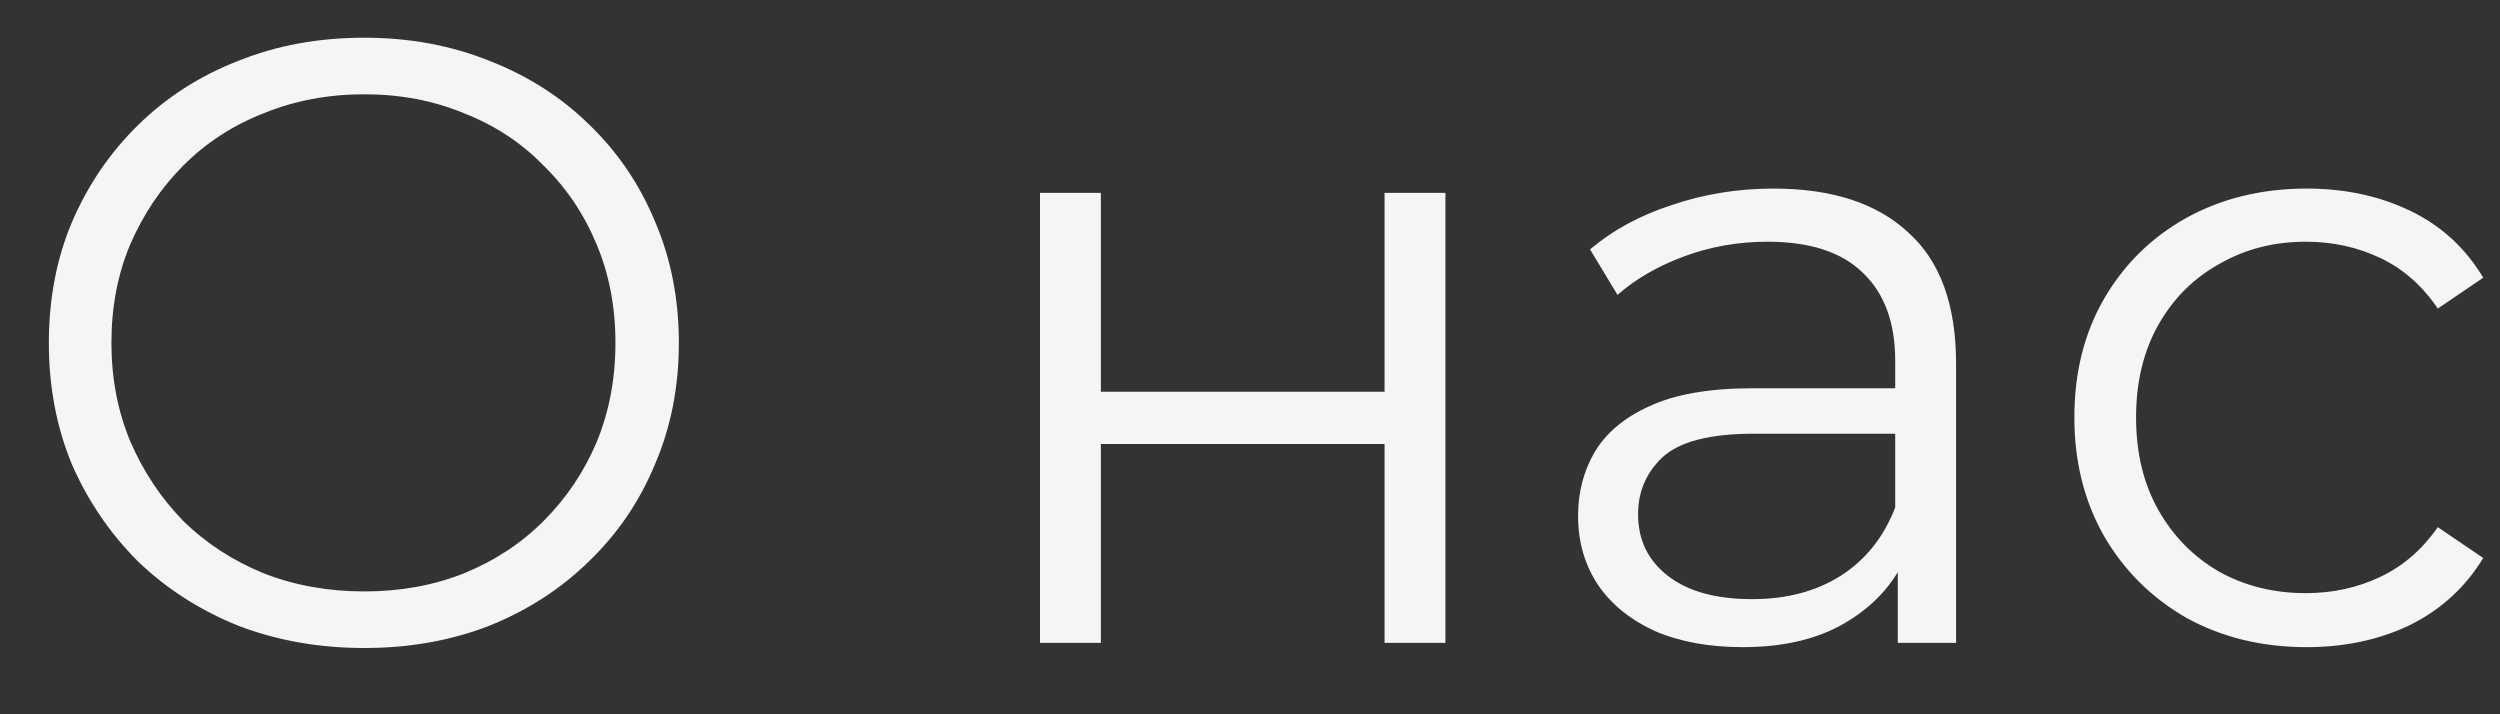 <?xml version="1.0" encoding="UTF-8"?> <svg xmlns="http://www.w3.org/2000/svg" width="35" height="10" viewBox="0 0 35 10" fill="none"><rect x="0" y="0" width="35" height="10" fill="#333333" stroke="none"/><path d="M5.1 9.072C4.468 9.072 3.88 8.968 3.336 8.76C2.8 8.544 2.332 8.244 1.932 7.86C1.54 7.468 1.232 7.016 1.008 6.504C0.792 5.984 0.684 5.416 0.684 4.8C0.684 4.184 0.792 3.62 1.008 3.108C1.232 2.588 1.54 2.136 1.932 1.752C2.332 1.36 2.8 1.06 3.336 0.852C3.872 0.636 4.46 0.528 5.1 0.528C5.732 0.528 6.316 0.636 6.852 0.852C7.388 1.06 7.852 1.356 8.244 1.74C8.644 2.124 8.952 2.576 9.168 3.096C9.392 3.616 9.504 4.184 9.504 4.8C9.504 5.416 9.392 5.984 9.168 6.504C8.952 7.024 8.644 7.476 8.244 7.86C7.852 8.244 7.388 8.544 6.852 8.76C6.316 8.968 5.732 9.072 5.1 9.072ZM5.1 8.28C5.604 8.28 6.068 8.196 6.492 8.028C6.924 7.852 7.296 7.608 7.608 7.296C7.928 6.976 8.176 6.608 8.352 6.192C8.528 5.768 8.616 5.304 8.616 4.8C8.616 4.296 8.528 3.836 8.352 3.42C8.176 2.996 7.928 2.628 7.608 2.316C7.296 1.996 6.924 1.752 6.492 1.584C6.068 1.408 5.604 1.32 5.1 1.32C4.596 1.32 4.128 1.408 3.696 1.584C3.264 1.752 2.888 1.996 2.568 2.316C2.256 2.628 2.008 2.996 1.824 3.42C1.648 3.836 1.56 4.296 1.56 4.8C1.56 5.296 1.648 5.756 1.824 6.18C2.008 6.604 2.256 6.976 2.568 7.296C2.888 7.608 3.264 7.852 3.696 8.028C4.128 8.196 4.596 8.28 5.1 8.28ZM14.56 9V2.7H15.412V5.484H19.384V2.7H20.236V9H19.384V6.216H15.412V9H14.56ZM26.569 9V7.608L26.533 7.38V5.052C26.533 4.516 26.381 4.104 26.077 3.816C25.781 3.528 25.337 3.384 24.745 3.384C24.337 3.384 23.949 3.452 23.581 3.588C23.213 3.724 22.901 3.904 22.645 4.128L22.261 3.492C22.581 3.22 22.965 3.012 23.413 2.868C23.861 2.716 24.333 2.64 24.829 2.64C25.645 2.64 26.273 2.844 26.713 3.252C27.161 3.652 27.385 4.264 27.385 5.088V9H26.569ZM24.397 9.06C23.925 9.06 23.513 8.984 23.161 8.832C22.817 8.672 22.553 8.456 22.369 8.184C22.185 7.904 22.093 7.584 22.093 7.224C22.093 6.896 22.169 6.6 22.321 6.336C22.481 6.064 22.737 5.848 23.089 5.688C23.449 5.52 23.929 5.436 24.529 5.436H26.701V6.072H24.553C23.945 6.072 23.521 6.18 23.281 6.396C23.049 6.612 22.933 6.88 22.933 7.2C22.933 7.56 23.073 7.848 23.353 8.064C23.633 8.28 24.025 8.388 24.529 8.388C25.009 8.388 25.421 8.28 25.765 8.064C26.117 7.84 26.373 7.52 26.533 7.104L26.725 7.692C26.565 8.108 26.285 8.44 25.885 8.688C25.493 8.936 24.997 9.06 24.397 9.06ZM32.293 9.06C31.669 9.06 31.109 8.924 30.613 8.652C30.125 8.372 29.741 7.992 29.461 7.512C29.181 7.024 29.041 6.468 29.041 5.844C29.041 5.212 29.181 4.656 29.461 4.176C29.741 3.696 30.125 3.32 30.613 3.048C31.109 2.776 31.669 2.64 32.293 2.64C32.829 2.64 33.313 2.744 33.745 2.952C34.177 3.16 34.517 3.472 34.765 3.888L34.129 4.32C33.913 4 33.645 3.764 33.325 3.612C33.005 3.46 32.657 3.384 32.281 3.384C31.833 3.384 31.429 3.488 31.069 3.696C30.709 3.896 30.425 4.18 30.217 4.548C30.009 4.916 29.905 5.348 29.905 5.844C29.905 6.34 30.009 6.772 30.217 7.14C30.425 7.508 30.709 7.796 31.069 8.004C31.429 8.204 31.833 8.304 32.281 8.304C32.657 8.304 33.005 8.228 33.325 8.076C33.645 7.924 33.913 7.692 34.129 7.38L34.765 7.812C34.517 8.22 34.177 8.532 33.745 8.748C33.313 8.956 32.829 9.06 32.293 9.06Z" fill="#F5F5F5"></path></svg> 